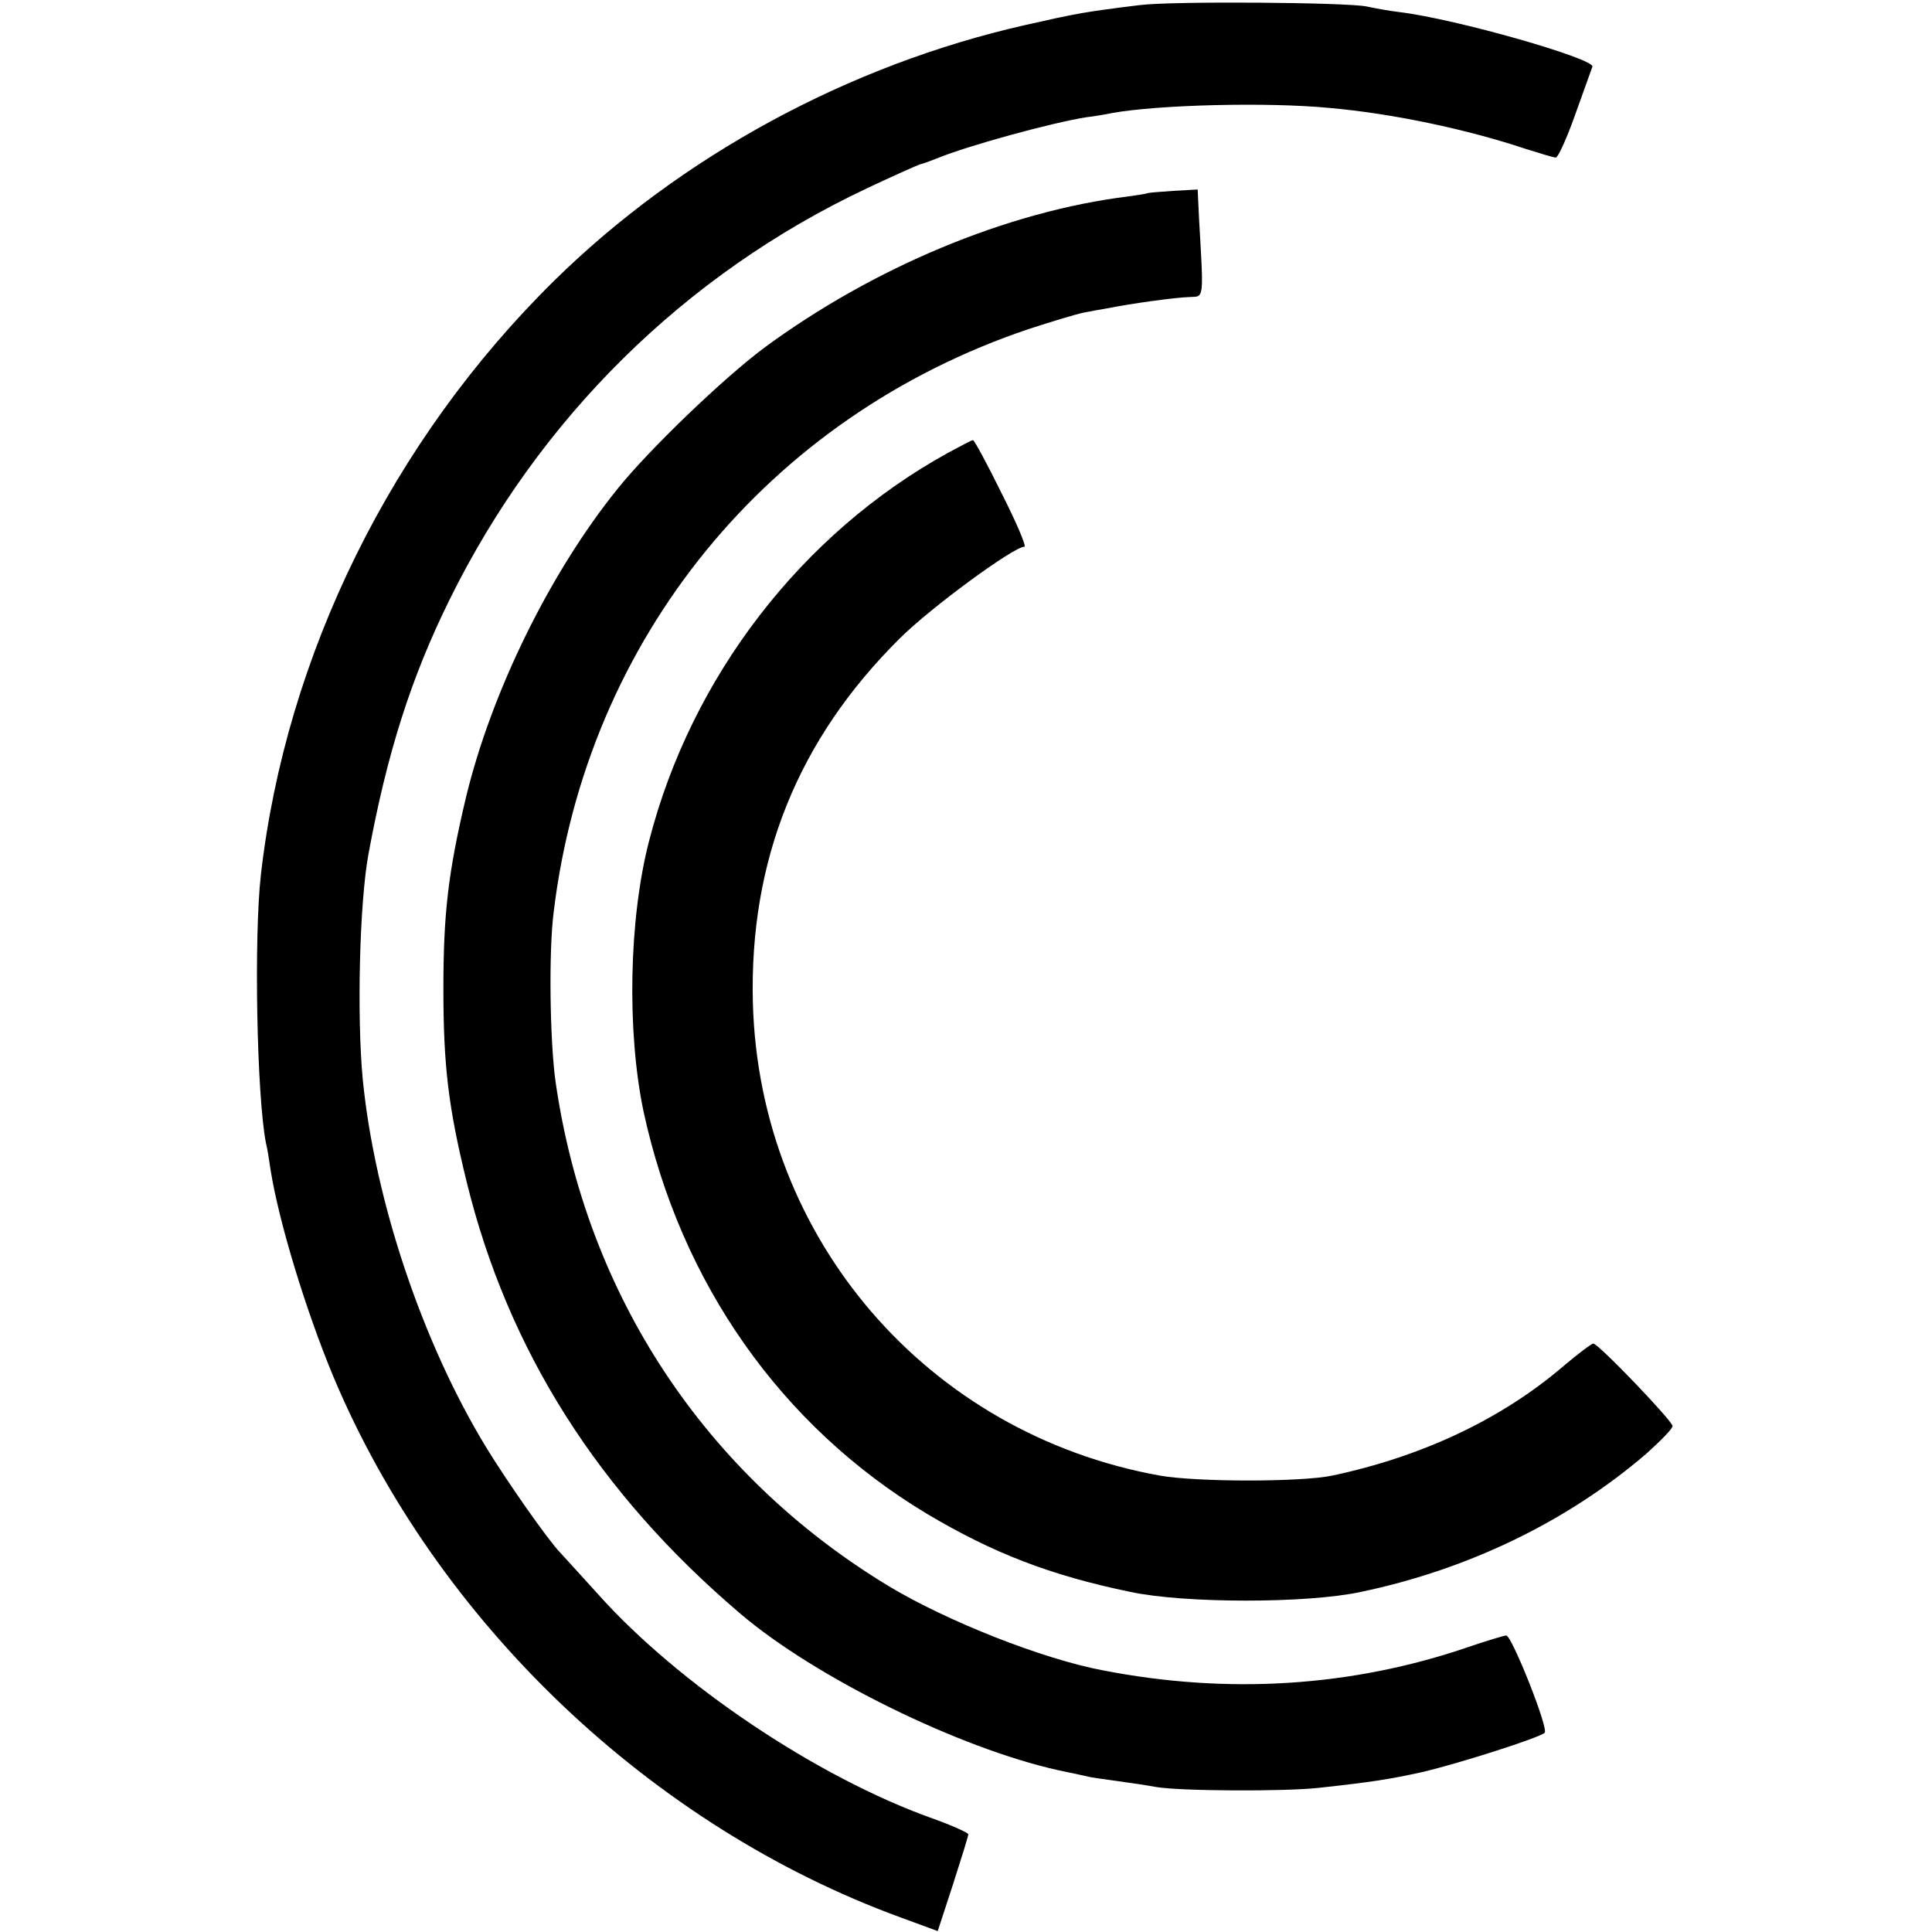 <?xml version="1.0" standalone="no"?>
<!DOCTYPE svg PUBLIC "-//W3C//DTD SVG 20010904//EN"
 "http://www.w3.org/TR/2001/REC-SVG-20010904/DTD/svg10.dtd">
<svg version="1.0" xmlns="http://www.w3.org/2000/svg"
 width="417pt" height="417pt" viewBox="0 0 417 417"
 preserveAspectRatio="xMidYMid meet">
<g transform="translate(0,417) scale(0.1,-0.1)"
fill="#000000" stroke="none">
<path d="M2460 4159 c-122 -15 -136 -18 -247 -43 -380 -86 -742 -282 -1016
-551 -351 -345 -580 -809 -634 -1284 -15 -133 -9 -475 11 -578 3 -11 7 -37 10
-58 18 -113 76 -303 135 -445 222 -530 686 -972 1226 -1169 l79 -29 33 101
c18 56 33 104 33 108 0 3 -35 19 -77 34 -250 89 -549 290 -723 485 -36 40 -72
79 -81 89 -27 28 -115 154 -159 226 -138 226 -241 533 -267 795 -13 137 -7
380 12 485 40 218 92 382 175 550 193 392 508 703 900 888 57 27 109 50 115
52 5 1 22 7 37 13 65 27 247 77 323 89 17 2 41 6 55 9 100 18 336 24 470 11
136 -12 296 -46 422 -88 32 -10 61 -19 66 -19 5 0 24 42 42 93 18 50 35 97 37
103 6 17 -293 103 -417 118 -25 3 -56 9 -70 12 -42 9 -421 12 -490 3z"/>
<path d="M2477 3753 c-2 -1 -20 -4 -42 -7 -260 -32 -550 -153 -786 -327 -87
-65 -246 -217 -316 -304 -146 -181 -272 -438 -327 -665 -39 -164 -49 -253 -49
-415 0 -166 11 -256 50 -415 89 -364 284 -672 591 -933 162 -138 474 -291 687
-338 33 -7 62 -13 65 -14 3 -1 30 -5 60 -9 30 -4 69 -10 85 -13 52 -9 277 -10
350 -2 120 13 155 19 224 34 81 19 253 74 265 85 9 9 -71 210 -83 210 -4 0
-41 -11 -82 -25 -251 -86 -519 -103 -790 -50 -131 25 -335 106 -460 181 -397
240 -654 629 -720 1090 -12 86 -15 279 -4 365 71 590 463 1070 1026 1259 49
16 102 32 117 35 15 3 37 7 49 9 56 11 148 24 183 25 29 1 28 -5 18 169 l-3
63 -53 -3 c-30 -2 -54 -4 -55 -5z"/>
<path d="M2045 3192 c-315 -174 -553 -483 -644 -837 -44 -170 -48 -412 -12
-584 80 -370 297 -679 611 -868 143 -85 266 -133 440 -169 117 -25 382 -25
497 0 234 49 447 153 616 298 31 28 57 54 57 60 0 11 -160 178 -171 178 -4 0
-33 -22 -65 -49 -133 -114 -305 -195 -499 -236 -67 -14 -291 -14 -371 0 -502
90 -865 511 -879 1020 -8 308 97 569 317 787 66 66 246 198 269 198 5 0 -17
52 -49 115 -31 63 -59 115 -62 115 -3 0 -27 -13 -55 -28z"/>
</g>
</svg>
